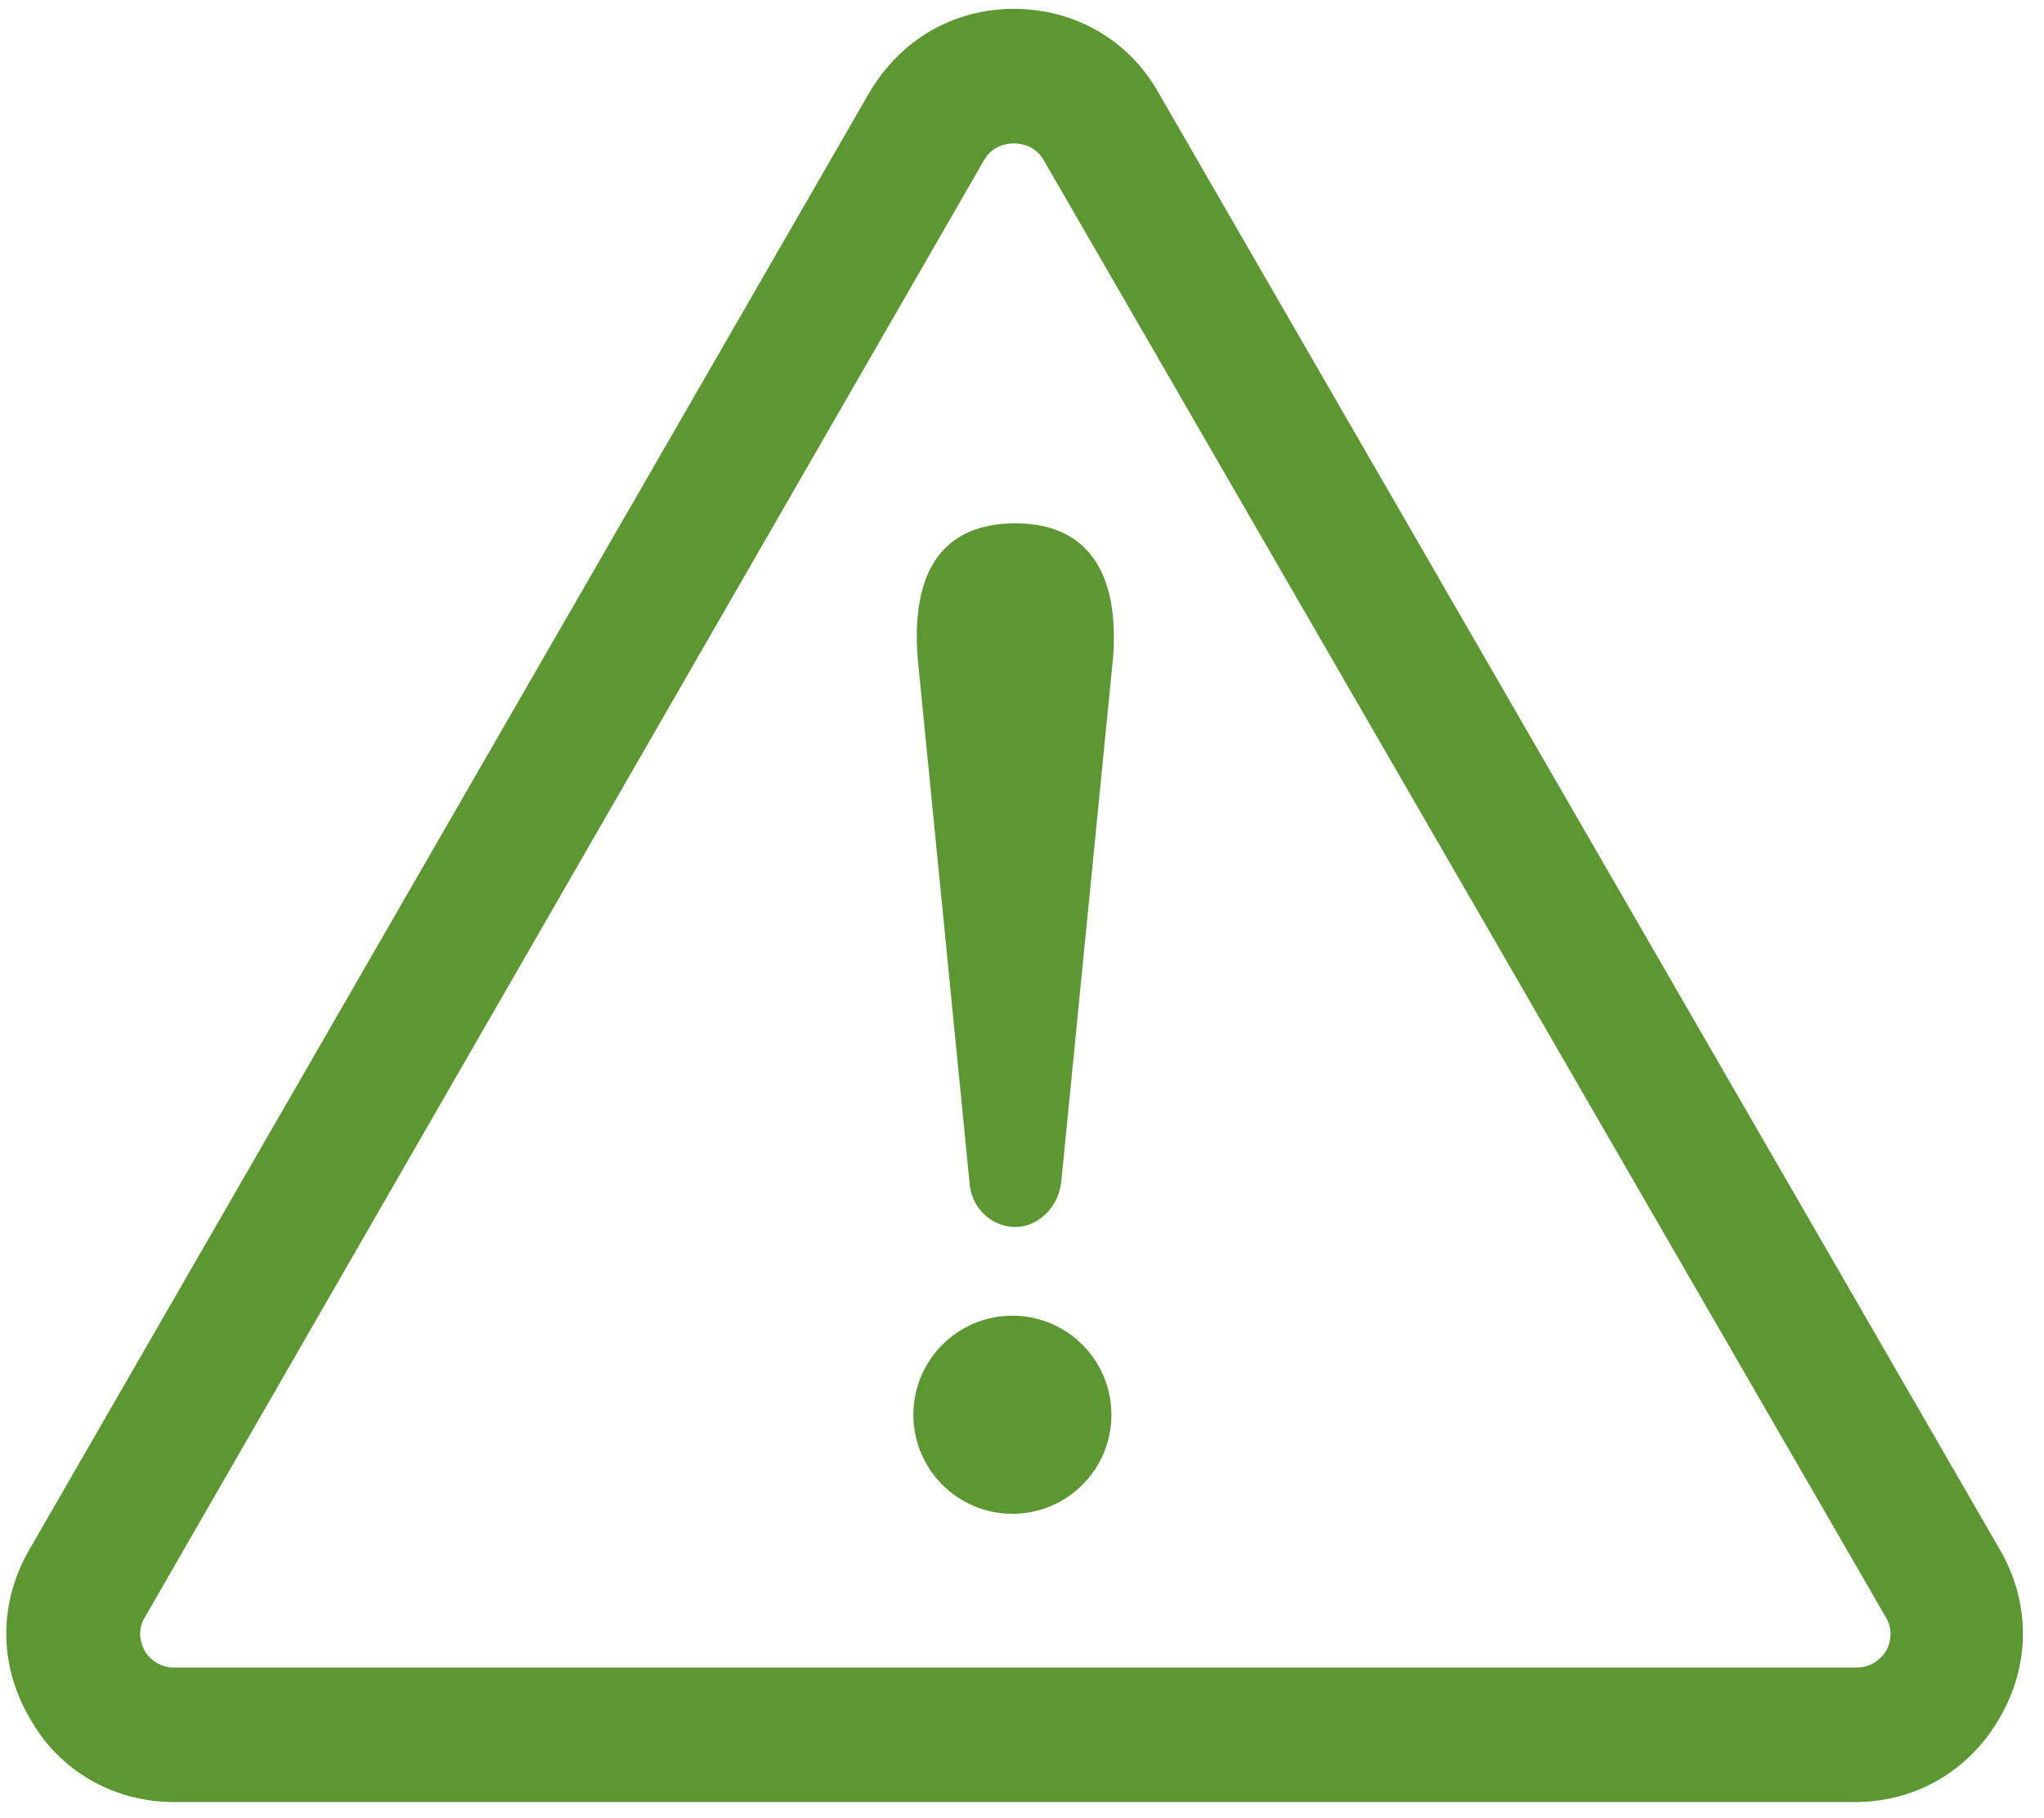 <?xml version="1.0" encoding="utf-8"?>
<!-- Generator: Adobe Illustrator 28.0.0, SVG Export Plug-In . SVG Version: 6.00 Build 0)  -->
<svg version="1.1" id="Layer_1" xmlns="http://www.w3.org/2000/svg" xmlns:xlink="http://www.w3.org/1999/xlink" x="0px" y="0px"
	 width="138.3px" height="123px" viewBox="0 0 138.3 123" style="enable-background:new 0 0 138.3 123;" xml:space="preserve">
<style type="text/css">
	.st0{fill:#5D9731;}
</style>
<g>
	<g>
		<g>
			<path class="st0" d="M68.7,83c-1.6,0-3-1.3-3.1-3l-3.5-35.4c-0.5-6.1,1.8-9.2,6.6-9.2c4.7,0,7.1,3.1,6.6,9.2L71.8,80
				C71.6,81.7,70.2,83,68.7,83z"/>
		</g>
		<path class="st0" d="M75.2,95.7c0,3.7-3,6.7-6.7,6.7s-6.7-3-6.7-6.7c0-3.7,3-6.7,6.7-6.7S75.2,92,75.2,95.7z"/>
	</g>
	<path class="st0" d="M125.5,121.9H11.8c-4.1,0-7.8-2.1-9.8-5.7c-2.1-3.6-2.1-7.8,0-11.4L58.8,6.3c2.1-3.6,5.7-5.7,9.8-5.7
		s7.8,2.1,9.8,5.7l56.9,98.5c2.1,3.6,2.1,7.8,0,11.4C133.3,119.7,129.7,121.9,125.5,121.9z M5.9,107.1l3.9,2.3c-0.6,1-0.2,1.9,0,2.3
		c0.2,0.3,0.8,1.1,2,1.1h113.8c1.2,0,1.8-0.8,2-1.1c0.2-0.3,0.6-1.3,0-2.3L70.6,10.8c-0.6-1-1.6-1.1-2-1.1c-0.4,0-1.4,0.1-2,1.1
		L9.8,109.4L5.9,107.1z"/>
</g>
</svg>
